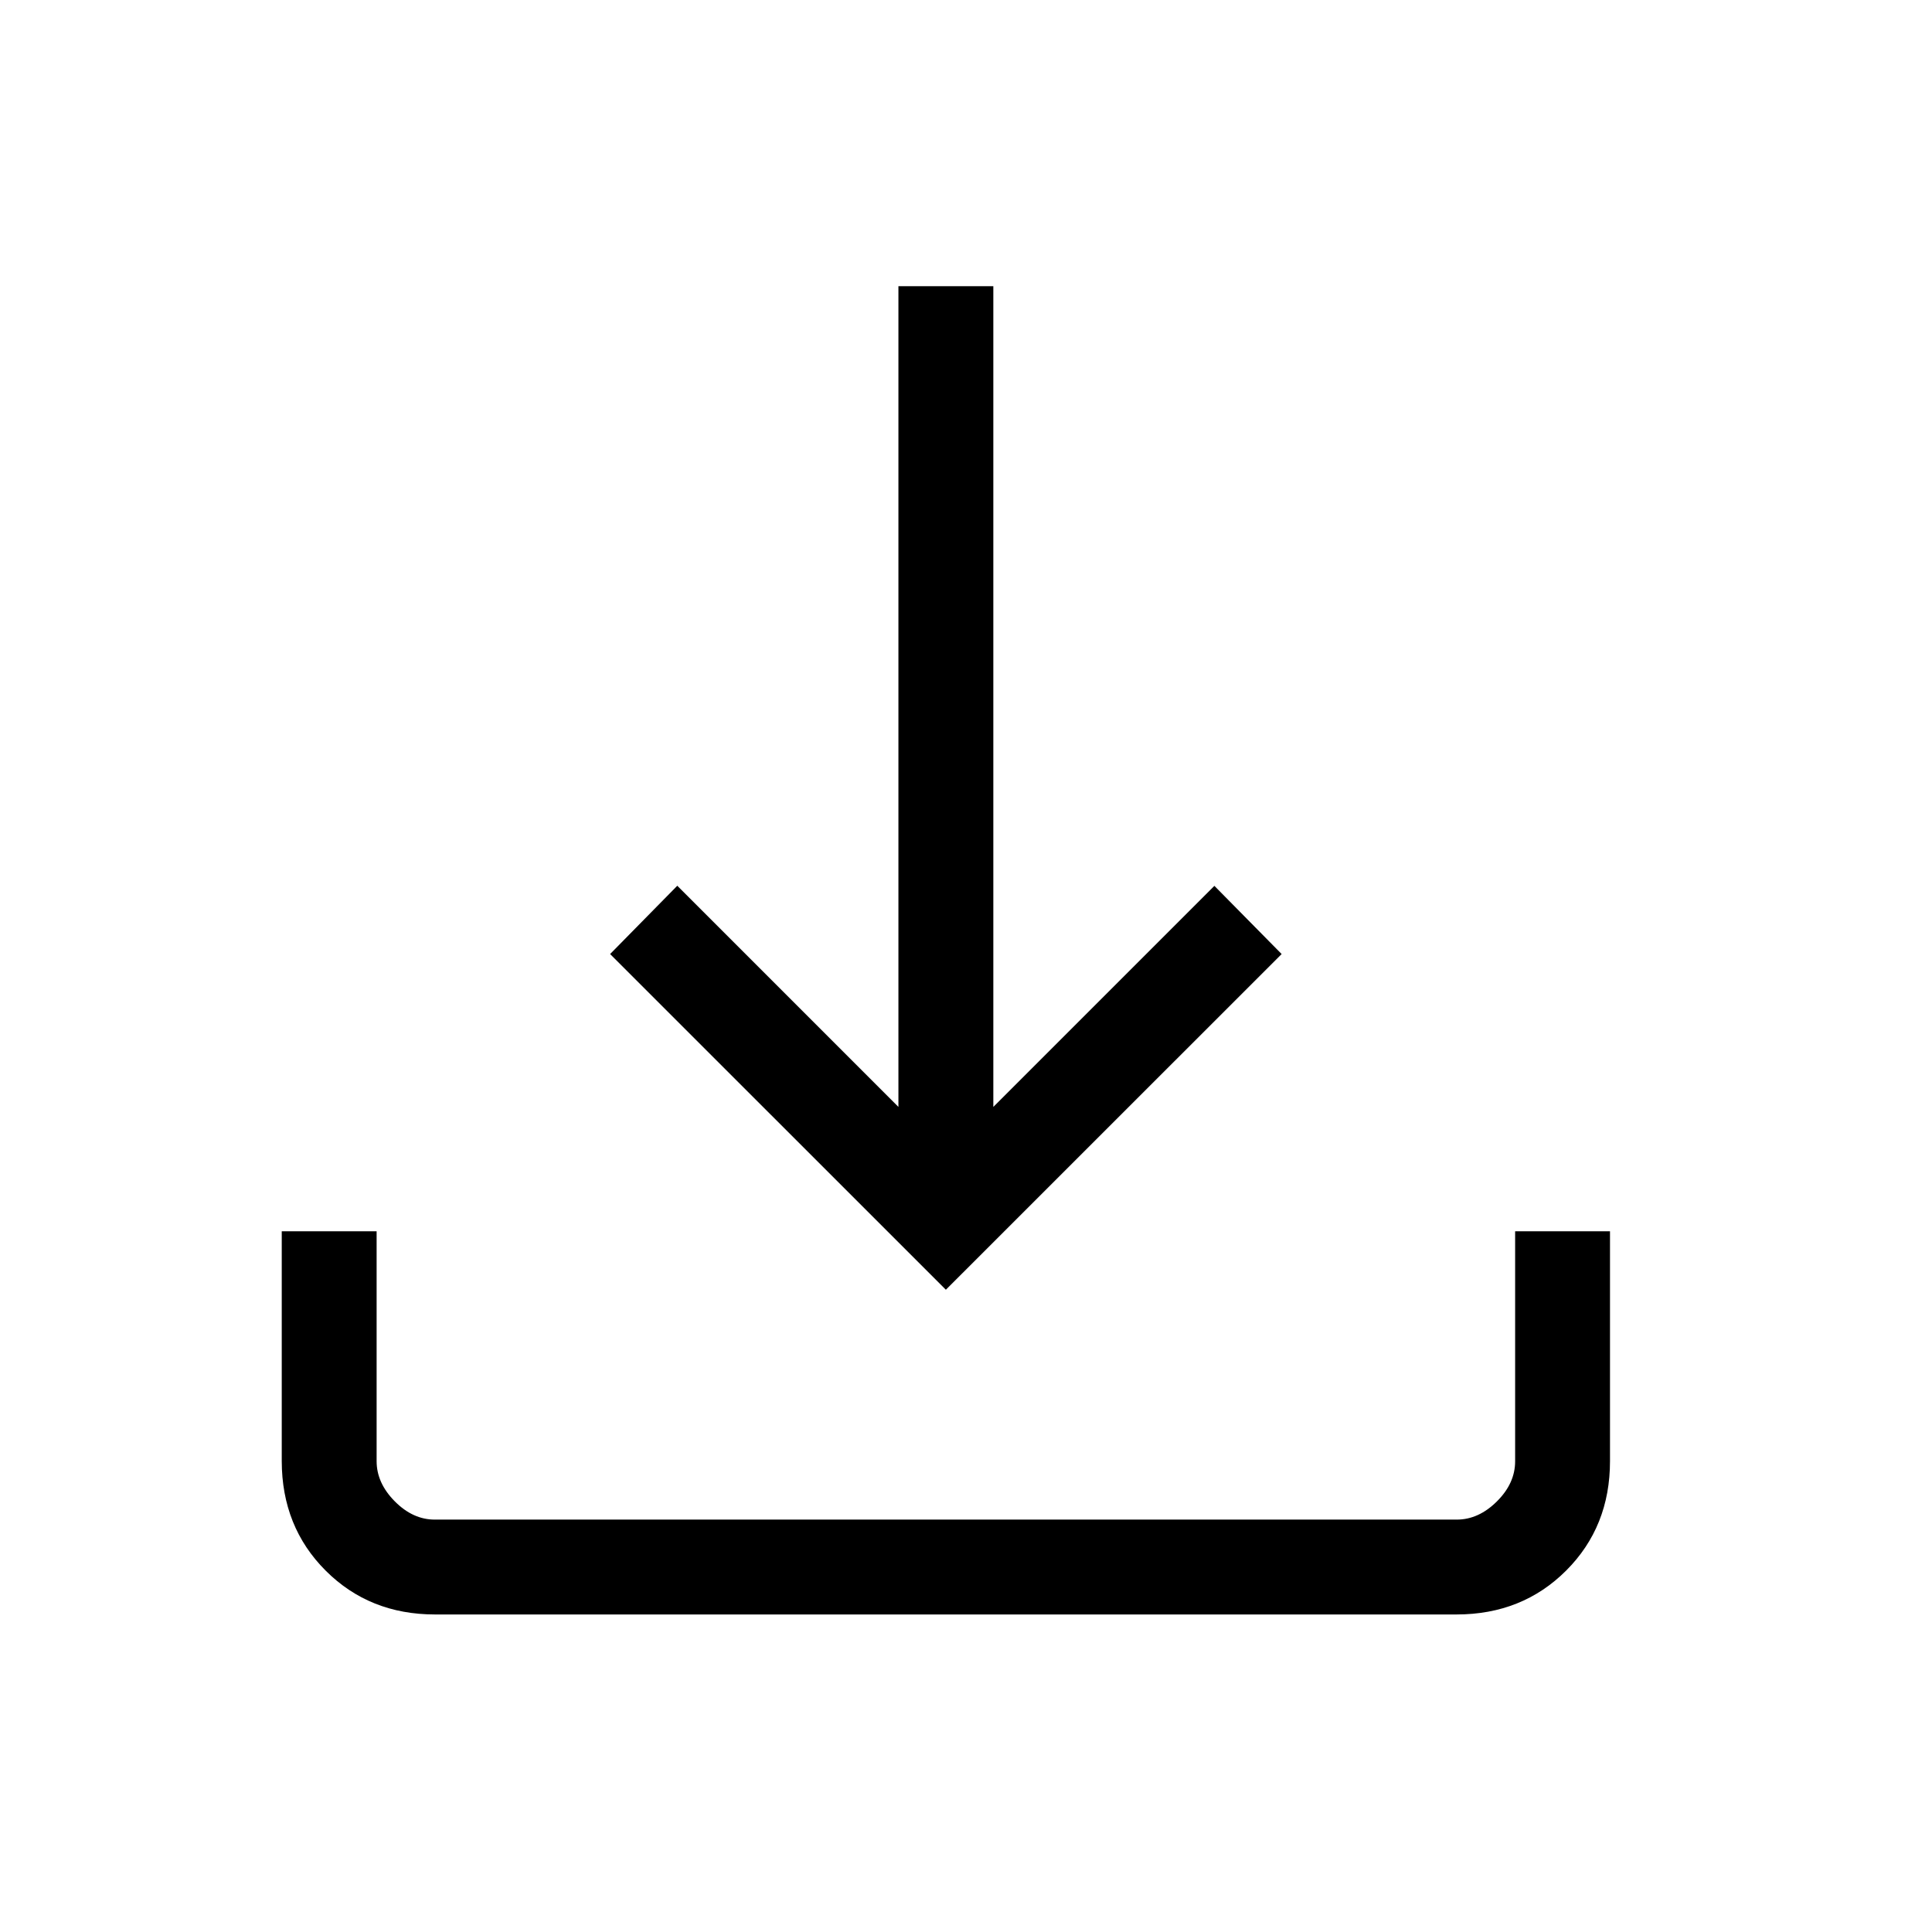 <?xml version="1.0" encoding="utf-8"?>
<svg xmlns="http://www.w3.org/2000/svg" fill="none" height="100%" overflow="visible" preserveAspectRatio="none" style="display: block;" viewBox="0 0 48 48" width="100%">
<g id="material-symbols-light:download">
<path d="M23.5 32.043L15.158 23.703L16.827 22.006L22.321 27.501V7.111H24.679V27.501L30.171 22.009L31.842 23.703L23.5 32.043ZM10.809 40.111C9.723 40.111 8.817 39.748 8.091 39.022C7.365 38.296 7.002 37.39 7 36.302V30.591H9.357V36.302C9.357 36.665 9.508 36.998 9.81 37.302C10.111 37.605 10.444 37.756 10.807 37.754H36.193C36.555 37.754 36.887 37.603 37.19 37.302C37.494 37 37.644 36.667 37.643 36.302V30.591H40V36.302C40 37.388 39.637 38.294 38.911 39.02C38.185 39.746 37.278 40.11 36.191 40.111H10.809Z" fill="black" id="Vector"/>
</g>
</svg>